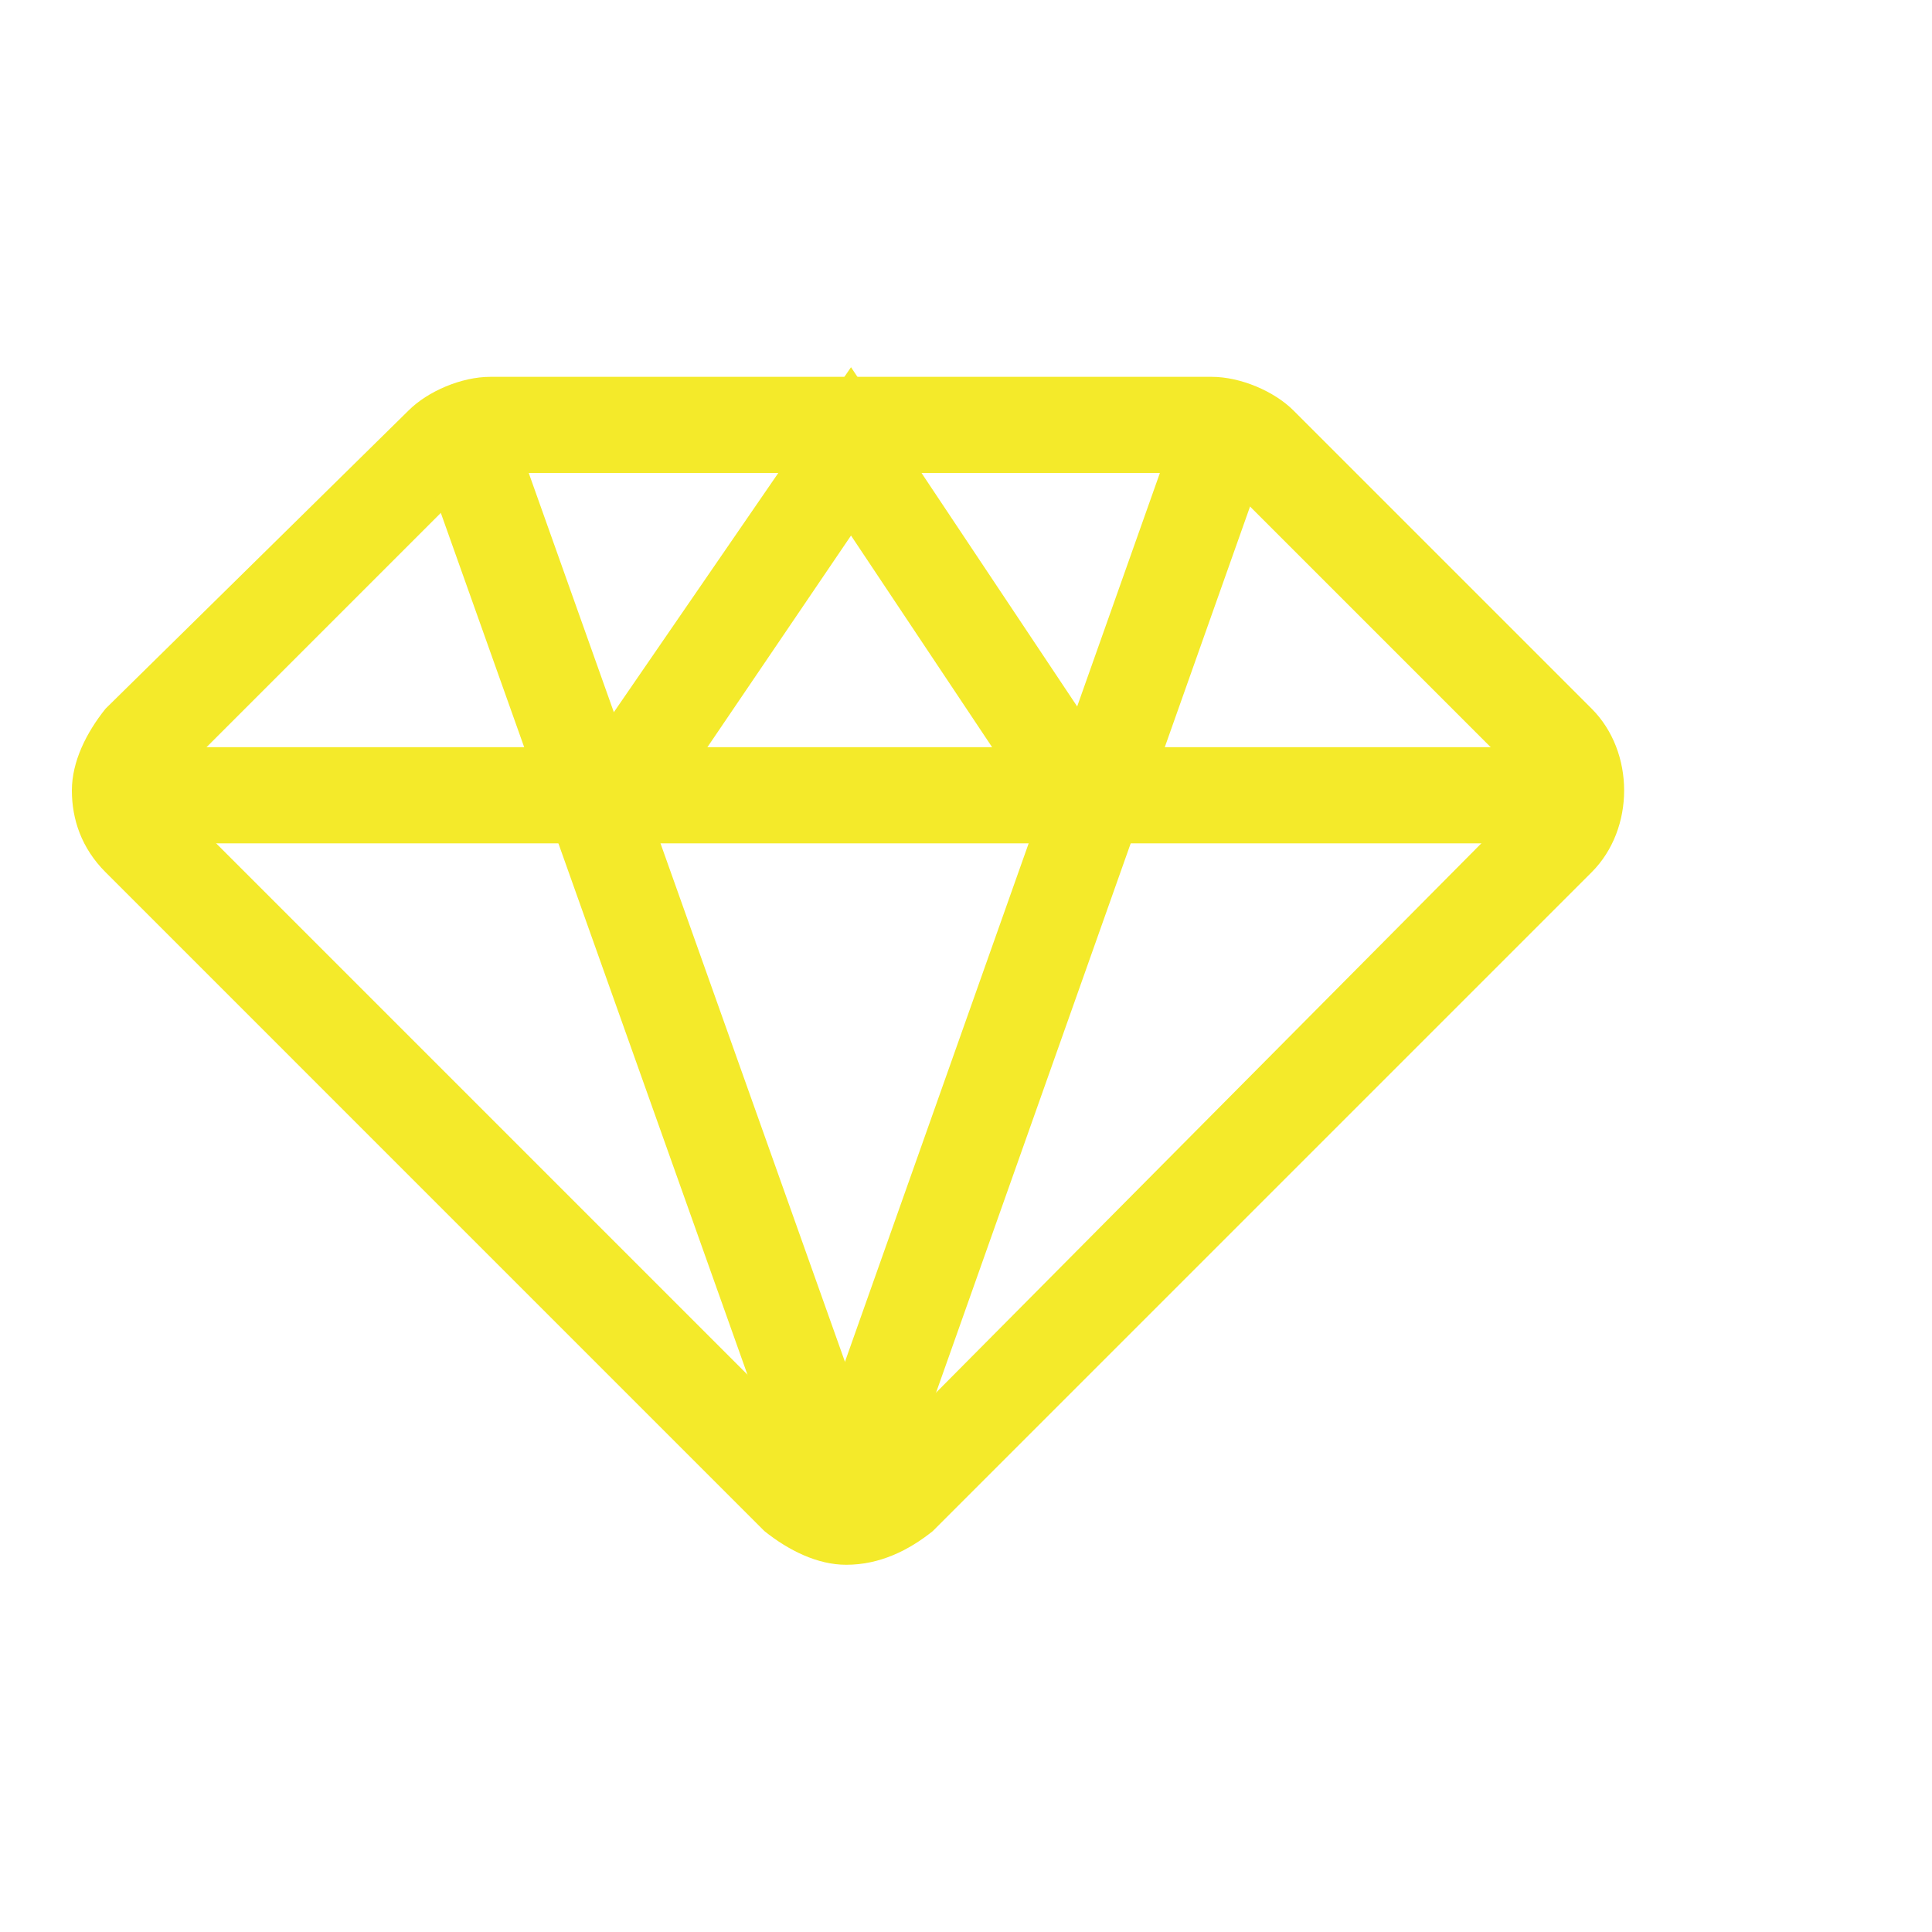 <svg xmlns="http://www.w3.org/2000/svg" width="200" height="200" class="icon" viewBox="0 0 1652 1024"><path fill="#f4ea2a" d="M723.565 1024c-24.675 0-49.35-12.337-69.912-28.787L90.248 431.807C69.685 411.245 61.46 386.57 61.46 361.896c0-24.675 12.337-49.35 28.787-69.912L349.332 37.012c16.45-16.45 45.237-28.787 69.912-28.787h616.867c24.675 0 53.462 12.337 69.912 28.787l254.972 254.972c37.012 37.012 37.012 102.811 0 139.823L797.589 995.213c-20.562 16.45-45.237 28.787-74.024 28.787M419.244 90.474c-4.113 0-8.225 0-12.338 4.112L151.934 349.558q-12.336 12.337 0 24.675L715.34 937.639q12.338 12.336 24.675 0l559.293-563.406q12.337-12.337 0-24.675L1044.336 94.586c-4.112-4.112-8.225-4.112-12.337-4.112z"/><path fill="#f4ea2a" d="m363.643 87.225 77.52-27.553 322.54 906.59-77.48 27.553z"/><path fill="#f4ea2a" d="m687.17 950.14 315.918-891.579 77.52 27.471-315.919 891.58z"/><path fill="#f4ea2a" d="M119.035 324.884H1336.32v82.249H119.035z"/><path fill="#f4ea2a" d="m571.404 374.233-69.911-45.237L727.677 0l213.848 320.771-65.8 45.237-148.048-222.072z"/></svg>